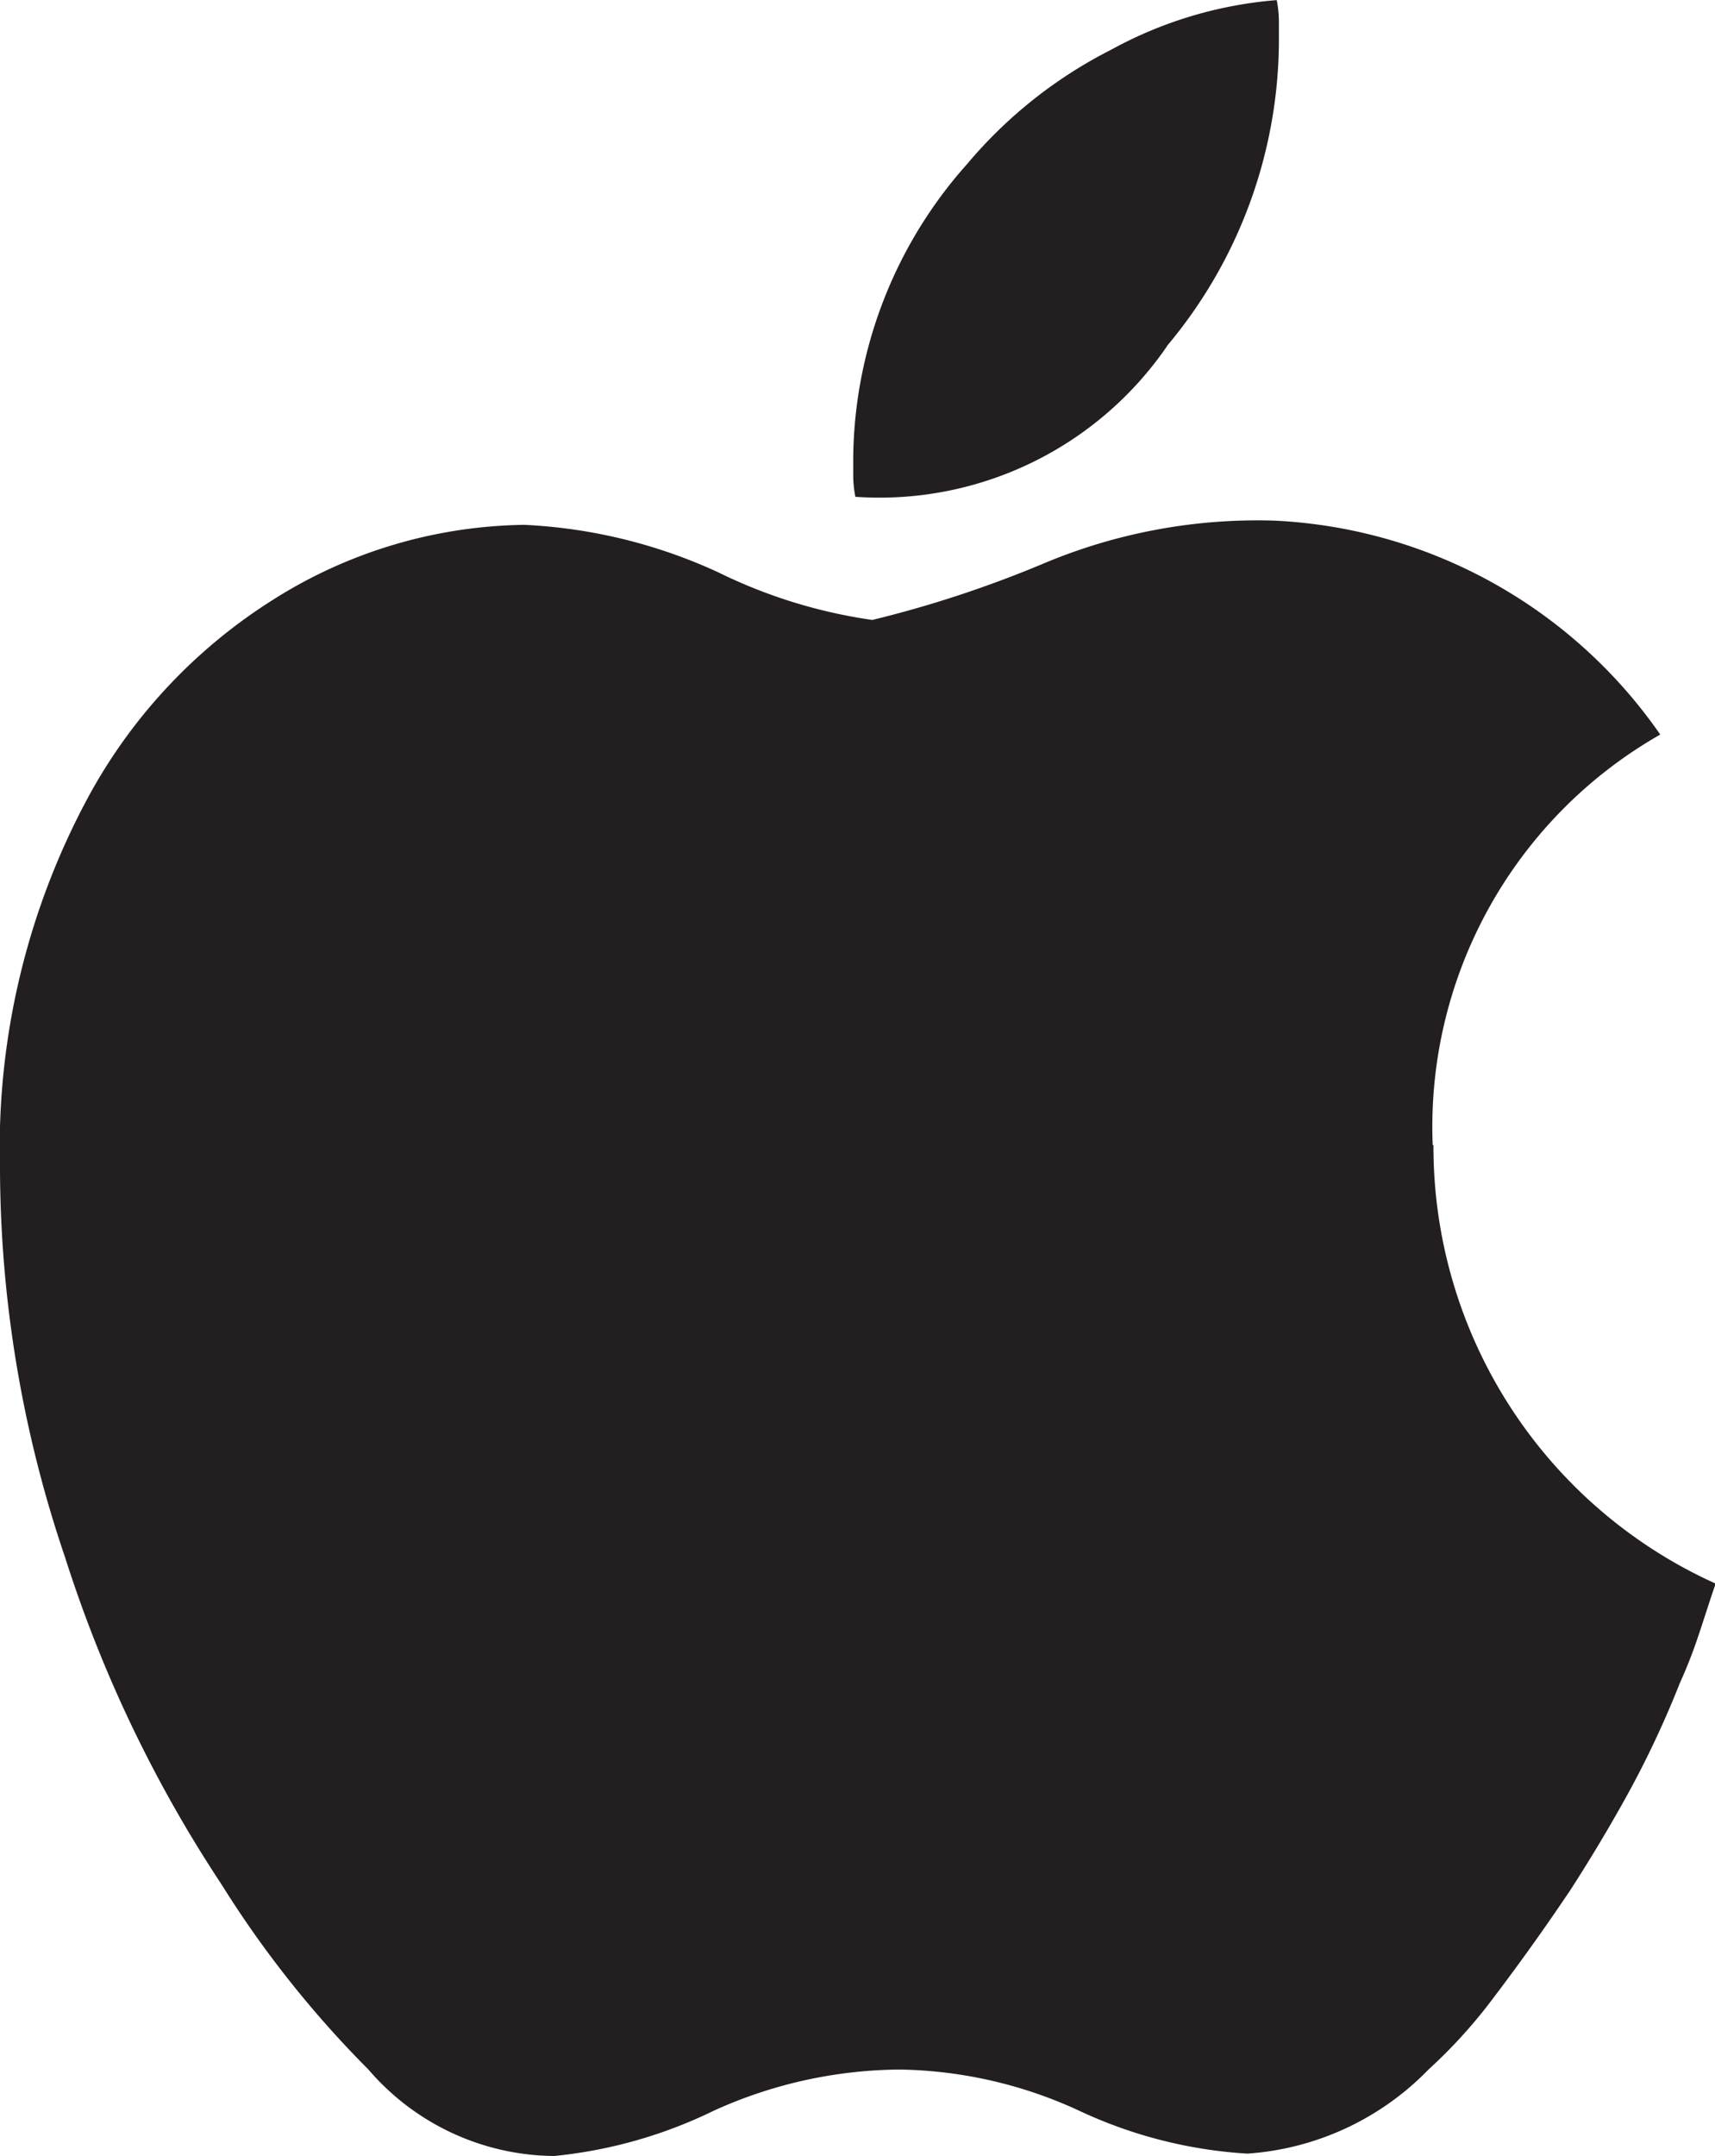 <svg xmlns="http://www.w3.org/2000/svg" width="15.911" height="20" viewBox="0 0 15.911 20">
  <g id="Groupe_179" data-name="Groupe 179" transform="translate(0 -0.24)">
    <path id="Tracé_164" data-name="Tracé 164" d="M13.292,148.995a4.187,4.187,0,0,1,2.111-3.808,4.621,4.621,0,0,0-3.577-1.984,5.113,5.113,0,0,0-2.15.4,10.542,10.542,0,0,1-1.583.521,4.754,4.754,0,0,1-1.428-.441,4.829,4.829,0,0,0-1.8-.441,4.455,4.455,0,0,0-2.326.691,4.95,4.95,0,0,0-1.72,1.833A6.855,6.855,0,0,0,0,149.215a11.274,11.274,0,0,0,.605,3.607,12.172,12.172,0,0,0,1.447,3.025,9.742,9.742,0,0,0,1.368,1.724,2.294,2.294,0,0,0,1.721.8,4.353,4.353,0,0,0,1.485-.422,4.237,4.237,0,0,1,1.72-.38,4.106,4.106,0,0,1,1.662.38,4.274,4.274,0,0,0,1.564.4,2.588,2.588,0,0,0,1.682-.781,4.744,4.744,0,0,0,.6-.662q.372-.49.714-1,.285-.441.538-.9a9.067,9.067,0,0,0,.479-1.022q.1-.22.176-.451c.052-.154.1-.31.156-.471a4.446,4.446,0,0,1-2.618-4.068Z" transform="translate(0 -138.134)" fill="#231f20"/>
    <path id="Tracé_165" data-name="Tracé 165" d="M237.791,3.446A4.421,4.421,0,0,0,238.827.641v-.2a1.059,1.059,0,0,0-.02-.2A3.821,3.821,0,0,0,237.273.7a4.257,4.257,0,0,0-1.339,1.062,4.149,4.149,0,0,0-1.056,2.705v.19a1.019,1.019,0,0,0,.02.191,3.235,3.235,0,0,0,2.893-1.4Z" transform="translate(-226.962 0)" fill="#231f20"/>
  </g>
</svg>
